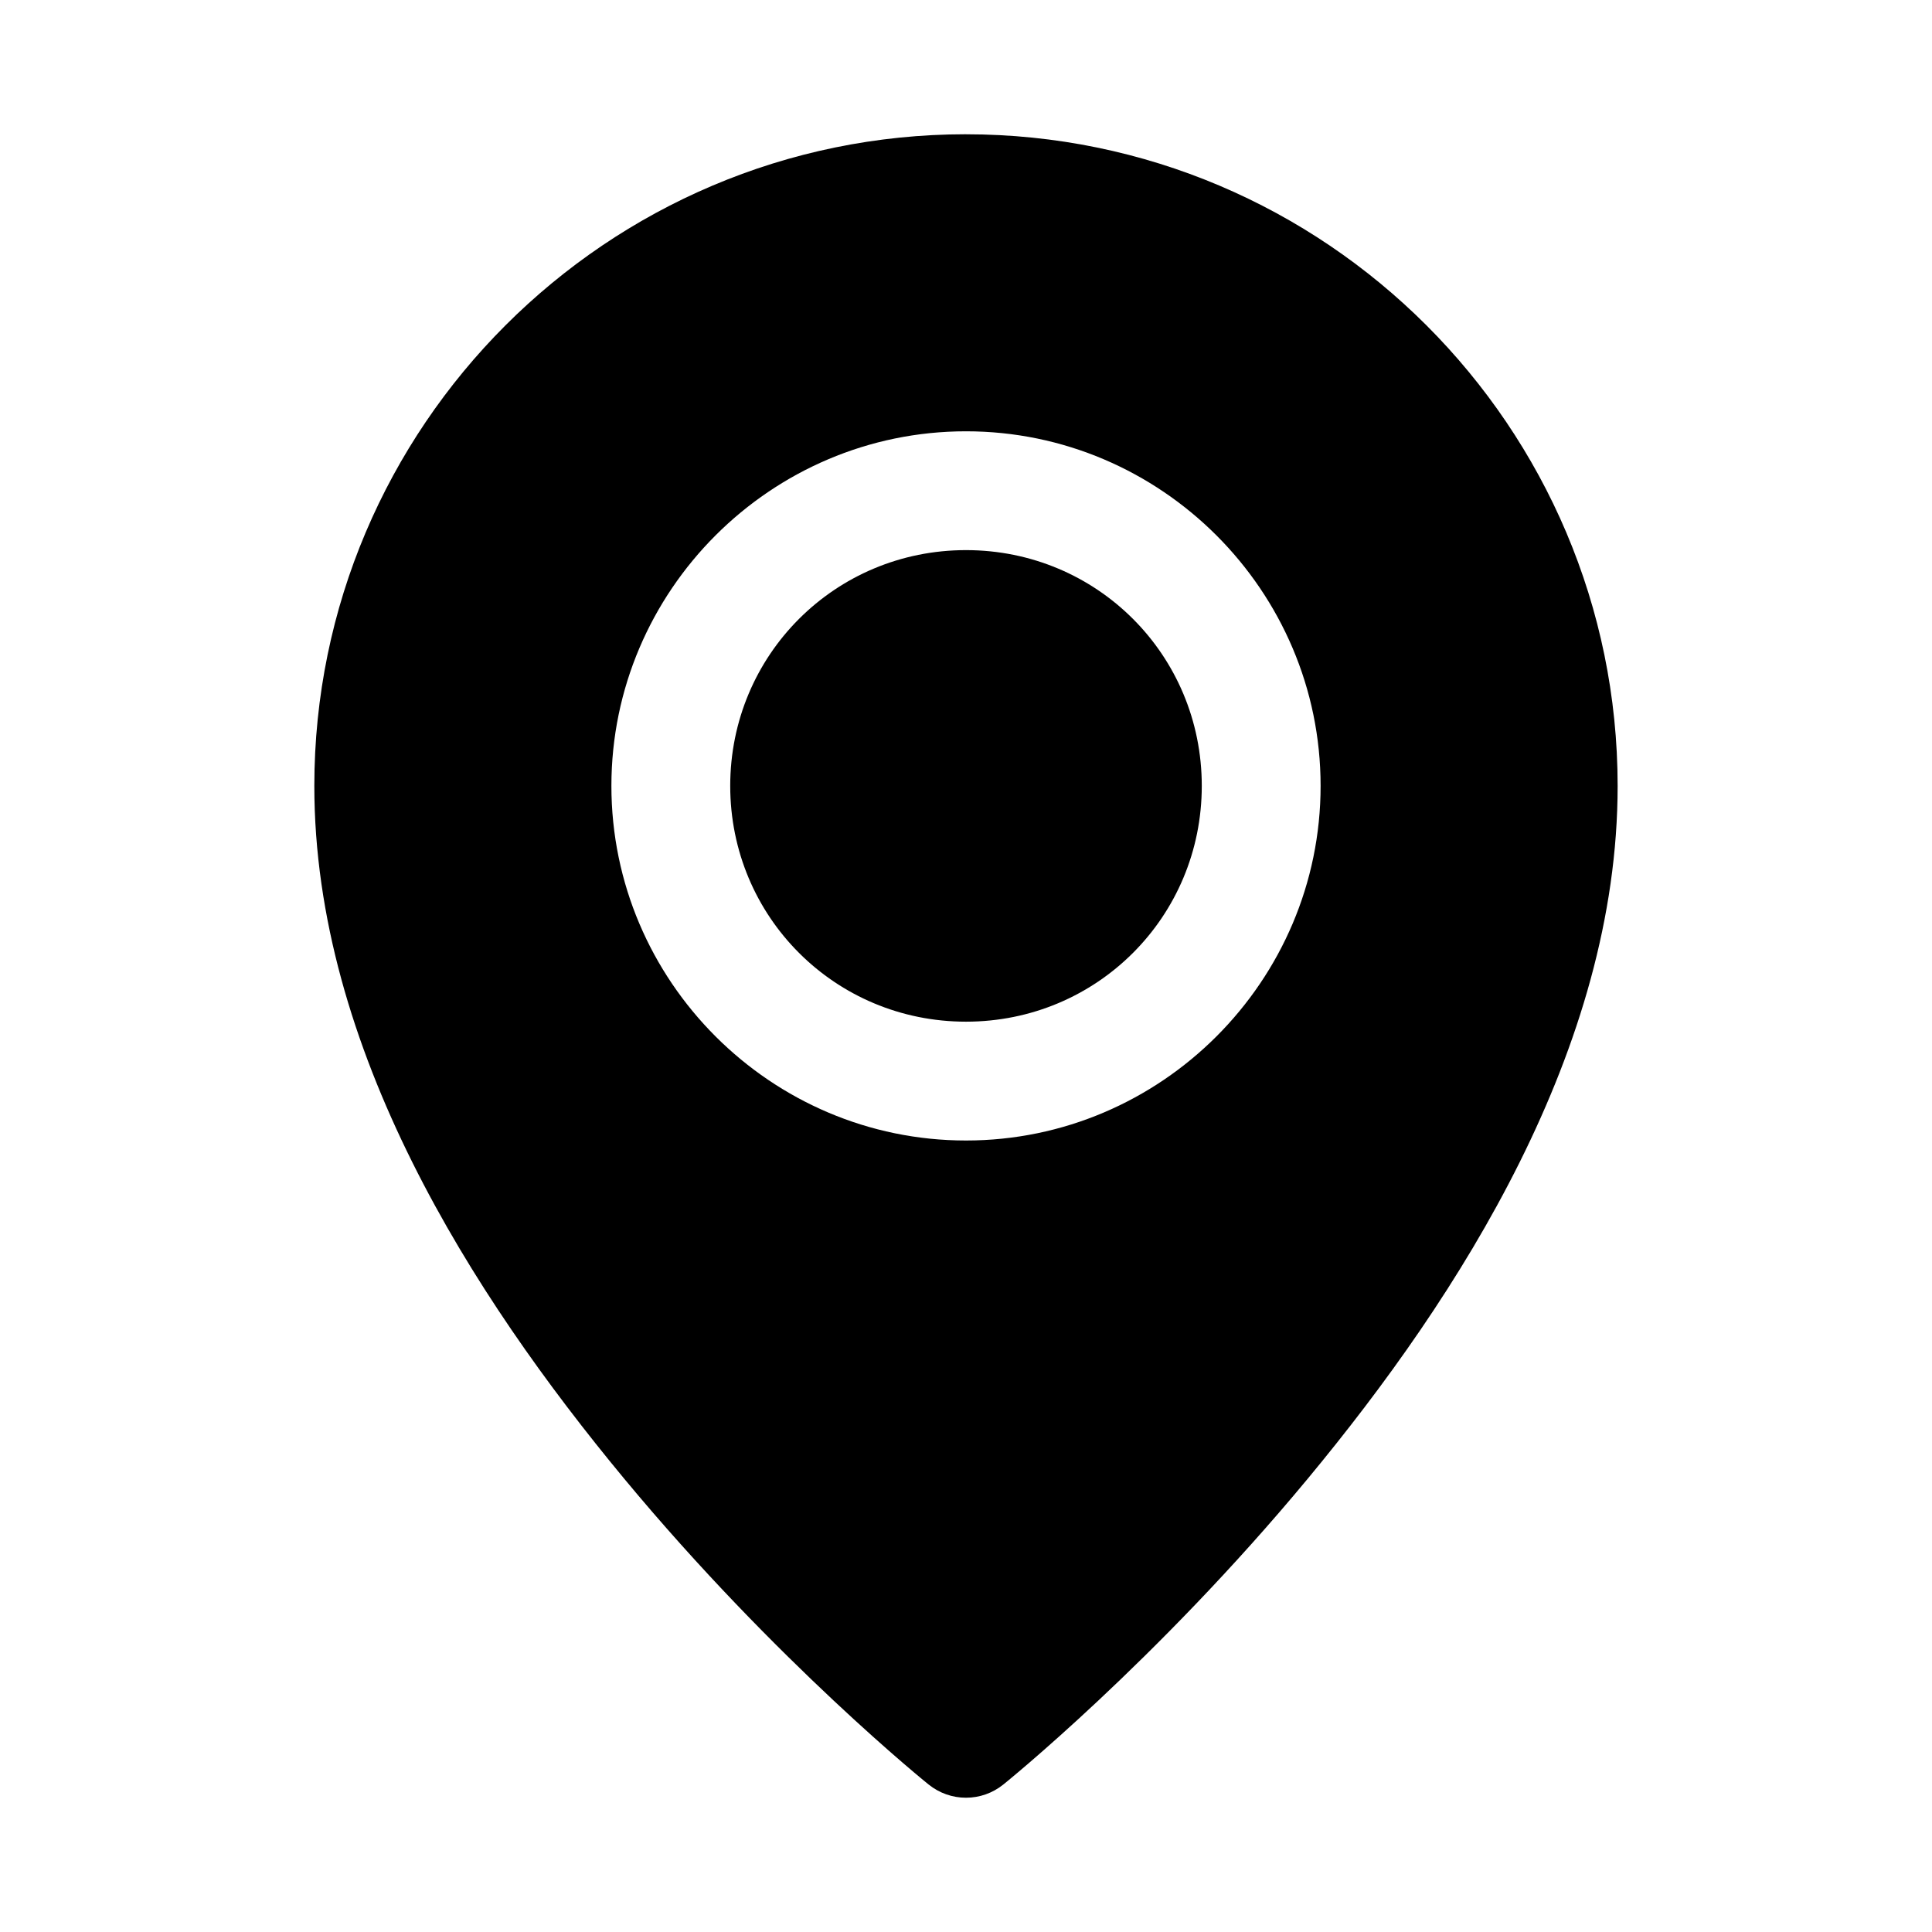 <?xml version="1.0" encoding="UTF-8"?>
<!-- Uploaded to: ICON Repo, www.iconrepo.com, Generator: ICON Repo Mixer Tools -->
<svg fill="#000000" width="800px" height="800px" version="1.1" viewBox="144 144 512 512" xmlns="http://www.w3.org/2000/svg">
 <path d="m400 179.58c-95.199 0-172.7 77.496-172.7 172.69 0 69.625 41.766 134.93 82.102 183.58 40.336 48.645 80.719 81.09 80.719 81.09l0.004-0.004c2.797 2.254 6.277 3.481 9.871 3.481 3.59 0 7.07-1.227 9.871-3.481 0 0 40.383-32.441 80.719-81.09 40.336-48.645 82.102-113.95 82.102-183.57 0-95.195-77.496-172.69-172.69-172.69zm0 78.719c51.719 0 93.973 42.254 93.973 93.973s-42.254 93.973-93.973 93.973-93.973-42.254-93.973-93.973 42.254-93.973 93.973-93.973zm0 31.488c-34.703 0-62.484 27.785-62.484 62.484 0 34.699 27.781 62.484 62.484 62.484s62.484-27.785 62.484-62.484c0-34.699-27.785-62.484-62.484-62.484z"/>
</svg>
